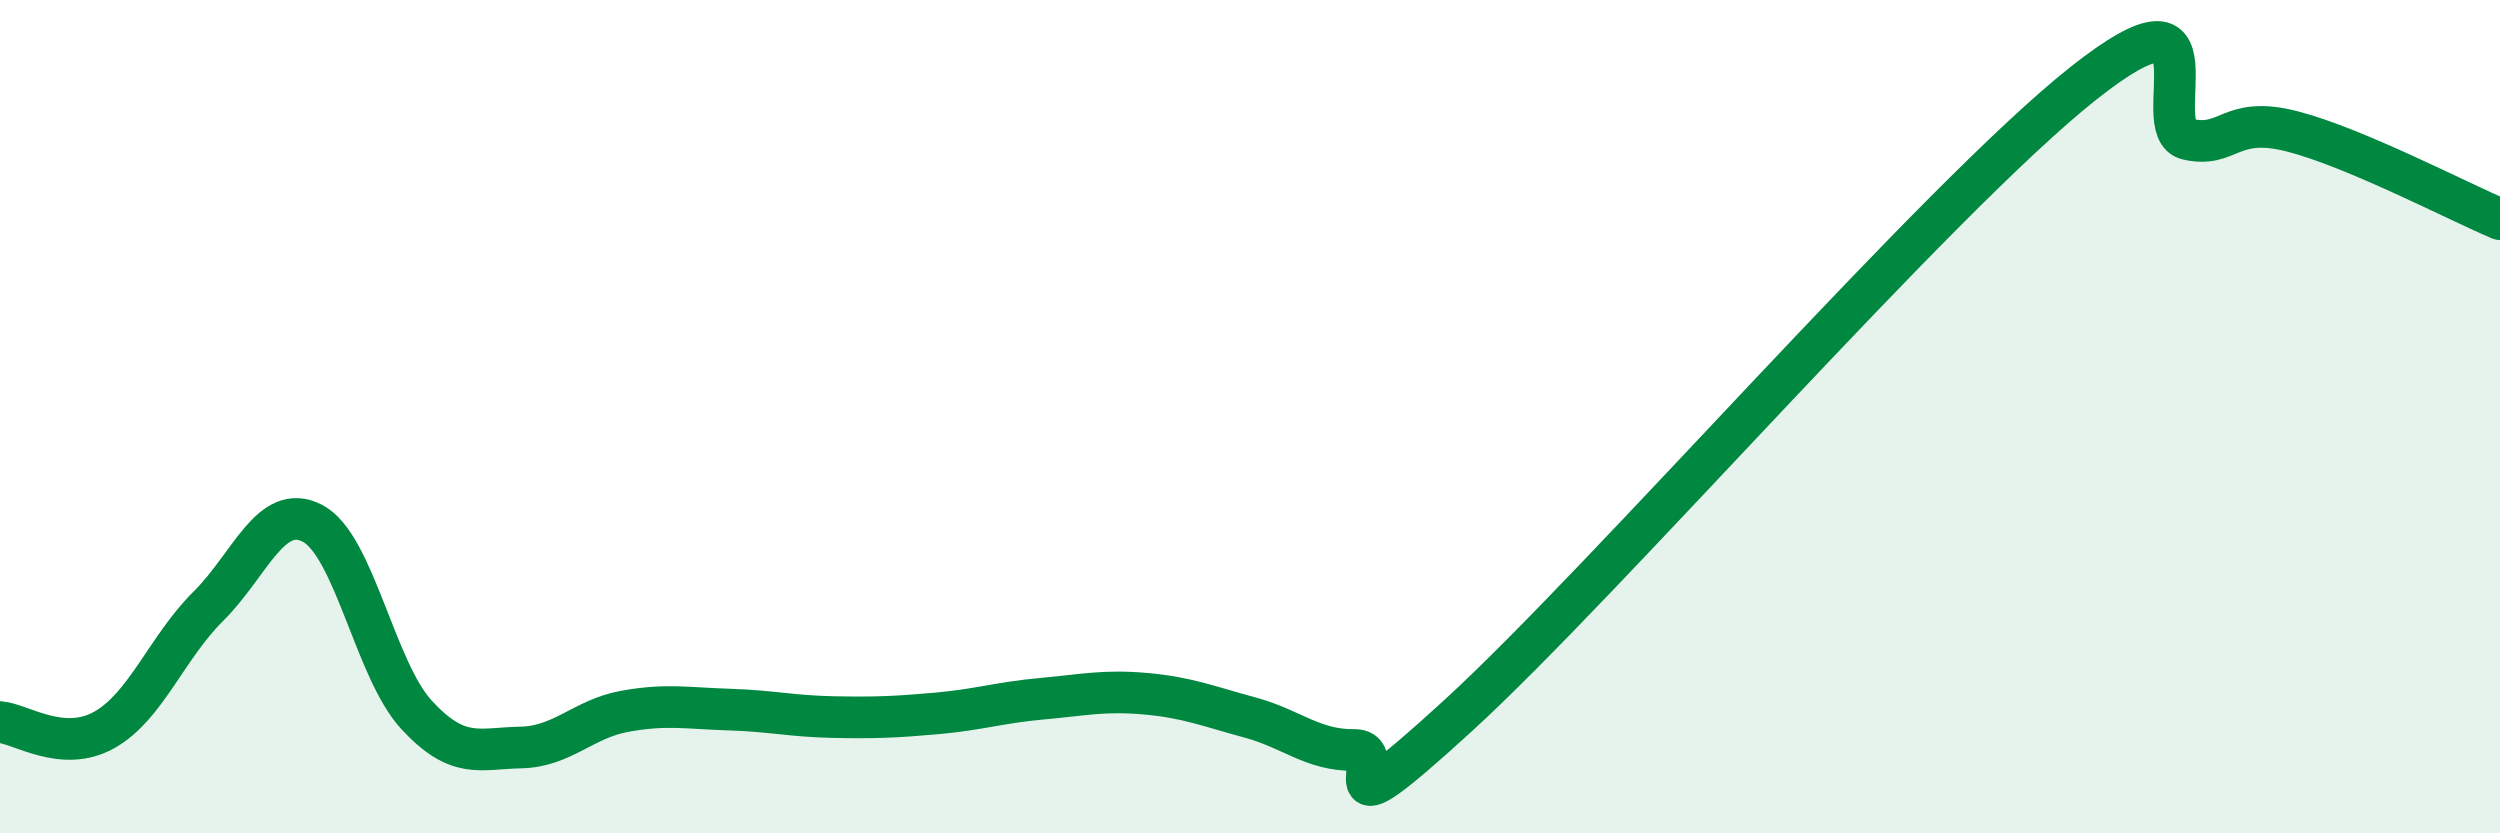 
    <svg width="60" height="20" viewBox="0 0 60 20" xmlns="http://www.w3.org/2000/svg">
      <path
        d="M 0,17.33 C 0.5,17.37 1.5,18.08 2.5,17.52 C 3.5,16.96 4,15.54 5,14.55 C 6,13.56 6.5,12.04 7.5,12.56 C 8.5,13.08 9,16.08 10,17.16 C 11,18.24 11.5,17.96 12.5,17.94 C 13.5,17.92 14,17.25 15,17.07 C 16,16.89 16.5,17 17.5,17.03 C 18.5,17.06 19,17.19 20,17.21 C 21,17.23 21.5,17.21 22.5,17.12 C 23.5,17.03 24,16.86 25,16.77 C 26,16.68 26.5,16.56 27.5,16.65 C 28.5,16.74 29,16.95 30,17.22 C 31,17.49 31.5,18.01 32.5,18 C 33.5,17.99 31.5,20.37 35,17.17 C 38.5,13.97 46.5,4.77 50,2 C 53.5,-0.77 51.5,3.11 52.5,3.34 C 53.5,3.57 53.5,2.77 55,3.15 C 56.5,3.53 59,4.84 60,5.26L60 20L0 20Z"
        fill="#008740"
        opacity="0.1"
        stroke-linecap="round"
        stroke-linejoin="round"
      />
      <path
        d="M 0,17.33 C 0.5,17.37 1.5,18.08 2.5,17.52 C 3.5,16.96 4,15.54 5,14.55 C 6,13.56 6.5,12.04 7.5,12.56 C 8.5,13.08 9,16.08 10,17.16 C 11,18.24 11.5,17.96 12.5,17.94 C 13.5,17.92 14,17.25 15,17.07 C 16,16.89 16.5,17 17.5,17.03 C 18.5,17.06 19,17.19 20,17.21 C 21,17.23 21.5,17.21 22.5,17.12 C 23.5,17.03 24,16.86 25,16.77 C 26,16.68 26.5,16.56 27.5,16.65 C 28.5,16.74 29,16.95 30,17.22 C 31,17.49 31.5,18.01 32.5,18 C 33.5,17.99 31.5,20.37 35,17.17 C 38.5,13.97 46.5,4.77 50,2 C 53.5,-0.77 51.5,3.11 52.5,3.34 C 53.5,3.57 53.5,2.77 55,3.15 C 56.5,3.53 59,4.84 60,5.26"
        stroke="#008740"
        stroke-width="1"
        fill="none"
        stroke-linecap="round"
        stroke-linejoin="round"
      />
    </svg>
  